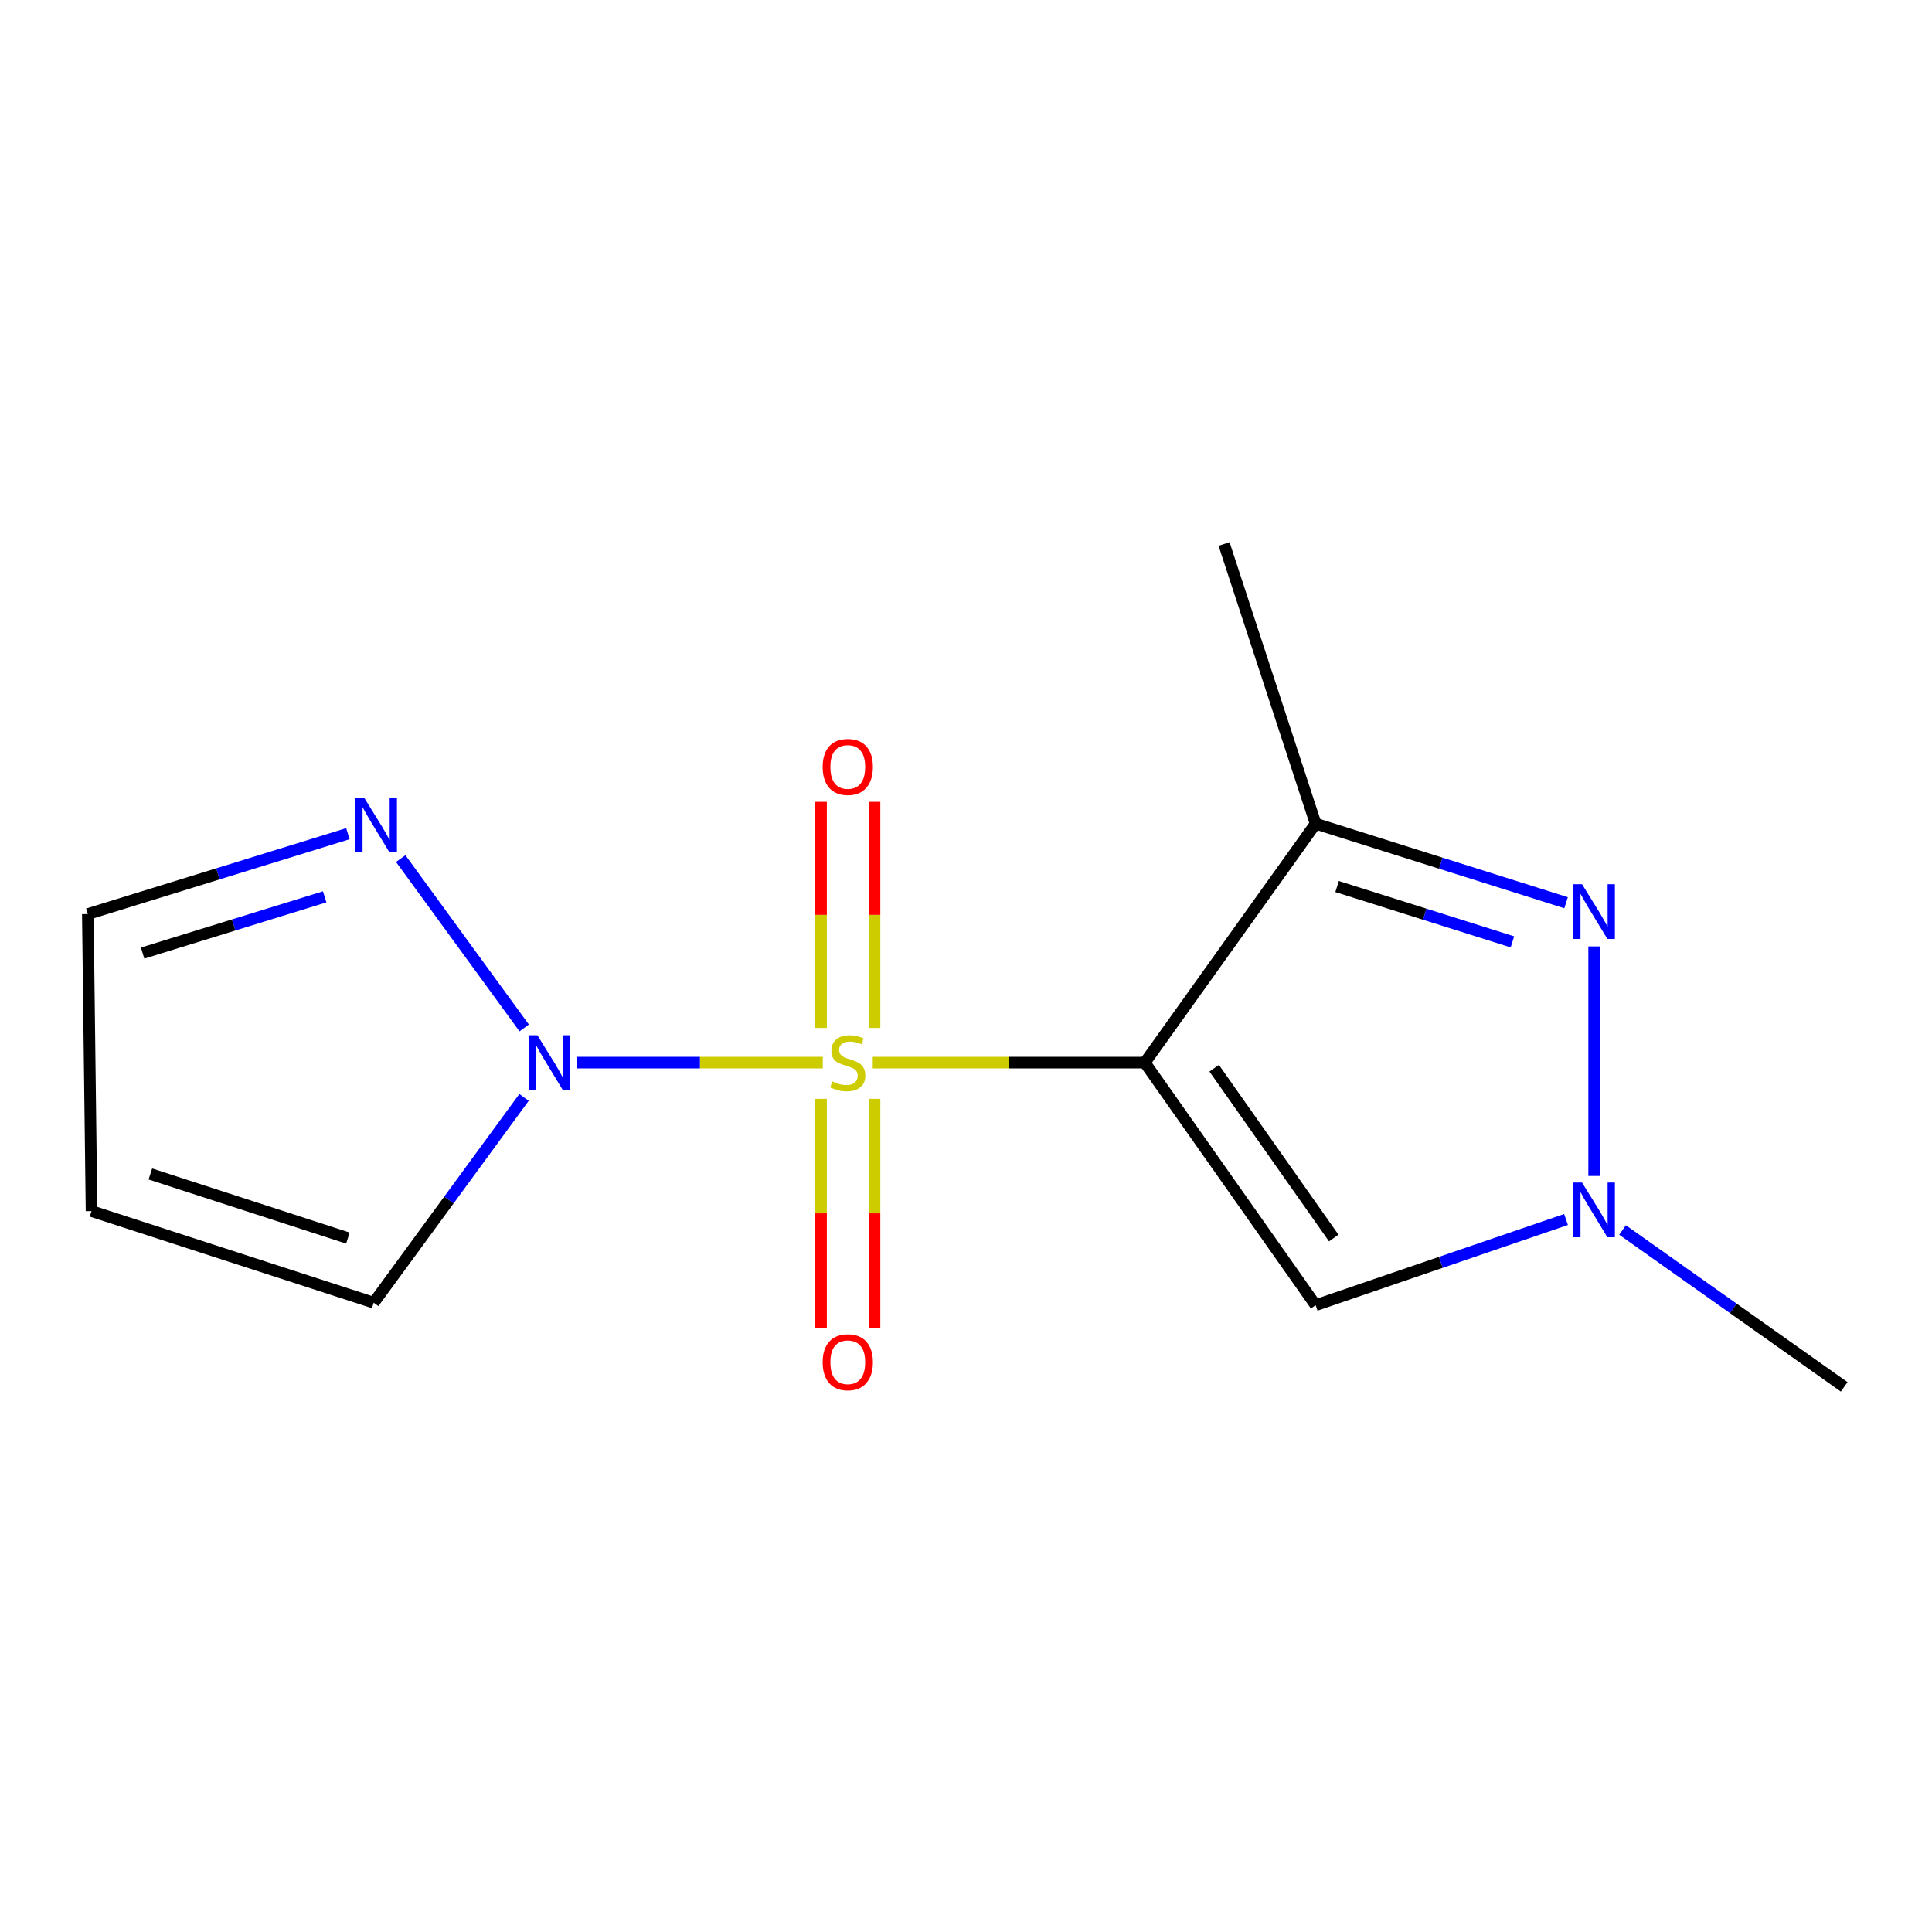 <?xml version='1.0' encoding='iso-8859-1'?>
<svg version='1.1' baseProfile='full'
              xmlns='http://www.w3.org/2000/svg'
                      xmlns:rdkit='http://www.rdkit.org/xml'
                      xmlns:xlink='http://www.w3.org/1999/xlink'
                  xml:space='preserve'
width='1000px' height='1000px' viewBox='0 0 1000 1000'>
<!-- END OF HEADER -->
<rect style='opacity:1.0;fill:#FFFFFF;stroke:none' width='1000' height='1000' x='0' y='0'> </rect>
<path class='bond-0' d='M 451.734,550.005 L 522.148,550.005' style='fill:none;fill-rule:evenodd;stroke:#CCCC00;stroke-width:6px;stroke-linecap:butt;stroke-linejoin:miter;stroke-opacity:1' />
<path class='bond-0' d='M 522.148,550.005 L 592.561,550.005' style='fill:none;fill-rule:evenodd;stroke:#000000;stroke-width:6px;stroke-linecap:butt;stroke-linejoin:miter;stroke-opacity:1' />
<path class='bond-1' d='M 425.871,550.005 L 362.281,550.005' style='fill:none;fill-rule:evenodd;stroke:#CCCC00;stroke-width:6px;stroke-linecap:butt;stroke-linejoin:miter;stroke-opacity:1' />
<path class='bond-1' d='M 362.281,550.005 L 298.691,550.005' style='fill:none;fill-rule:evenodd;stroke:#0000FF;stroke-width:6px;stroke-linecap:butt;stroke-linejoin:miter;stroke-opacity:1' />
<path class='bond-7' d='M 452.651,532.057 L 452.651,473.541' style='fill:none;fill-rule:evenodd;stroke:#CCCC00;stroke-width:6px;stroke-linecap:butt;stroke-linejoin:miter;stroke-opacity:1' />
<path class='bond-7' d='M 452.651,473.541 L 452.651,415.025' style='fill:none;fill-rule:evenodd;stroke:#FF0000;stroke-width:6px;stroke-linecap:butt;stroke-linejoin:miter;stroke-opacity:1' />
<path class='bond-7' d='M 424.97,532.057 L 424.97,473.541' style='fill:none;fill-rule:evenodd;stroke:#CCCC00;stroke-width:6px;stroke-linecap:butt;stroke-linejoin:miter;stroke-opacity:1' />
<path class='bond-7' d='M 424.97,473.541 L 424.97,415.025' style='fill:none;fill-rule:evenodd;stroke:#FF0000;stroke-width:6px;stroke-linecap:butt;stroke-linejoin:miter;stroke-opacity:1' />
<path class='bond-8' d='M 424.97,568.761 L 424.97,628.025' style='fill:none;fill-rule:evenodd;stroke:#CCCC00;stroke-width:6px;stroke-linecap:butt;stroke-linejoin:miter;stroke-opacity:1' />
<path class='bond-8' d='M 424.97,628.025 L 424.97,687.29' style='fill:none;fill-rule:evenodd;stroke:#FF0000;stroke-width:6px;stroke-linecap:butt;stroke-linejoin:miter;stroke-opacity:1' />
<path class='bond-8' d='M 452.651,568.761 L 452.651,628.025' style='fill:none;fill-rule:evenodd;stroke:#CCCC00;stroke-width:6px;stroke-linecap:butt;stroke-linejoin:miter;stroke-opacity:1' />
<path class='bond-8' d='M 452.651,628.025 L 452.651,687.29' style='fill:none;fill-rule:evenodd;stroke:#FF0000;stroke-width:6px;stroke-linecap:butt;stroke-linejoin:miter;stroke-opacity:1' />
<path class='bond-2' d='M 592.561,550.005 L 680.969,426.335' style='fill:none;fill-rule:evenodd;stroke:#000000;stroke-width:6px;stroke-linecap:butt;stroke-linejoin:miter;stroke-opacity:1' />
<path class='bond-4' d='M 592.561,550.005 L 680.969,675.567' style='fill:none;fill-rule:evenodd;stroke:#000000;stroke-width:6px;stroke-linecap:butt;stroke-linejoin:miter;stroke-opacity:1' />
<path class='bond-4' d='M 628.455,552.904 L 690.341,640.797' style='fill:none;fill-rule:evenodd;stroke:#000000;stroke-width:6px;stroke-linecap:butt;stroke-linejoin:miter;stroke-opacity:1' />
<path class='bond-6' d='M 271.313,532.039 L 207.41,444.406' style='fill:none;fill-rule:evenodd;stroke:#0000FF;stroke-width:6px;stroke-linecap:butt;stroke-linejoin:miter;stroke-opacity:1' />
<path class='bond-9' d='M 271.229,568.016 L 232.334,621.146' style='fill:none;fill-rule:evenodd;stroke:#0000FF;stroke-width:6px;stroke-linecap:butt;stroke-linejoin:miter;stroke-opacity:1' />
<path class='bond-9' d='M 232.334,621.146 L 193.438,674.276' style='fill:none;fill-rule:evenodd;stroke:#000000;stroke-width:6px;stroke-linecap:butt;stroke-linejoin:miter;stroke-opacity:1' />
<path class='bond-3' d='M 680.969,426.335 L 745.787,446.795' style='fill:none;fill-rule:evenodd;stroke:#000000;stroke-width:6px;stroke-linecap:butt;stroke-linejoin:miter;stroke-opacity:1' />
<path class='bond-3' d='M 745.787,446.795 L 810.604,467.255' style='fill:none;fill-rule:evenodd;stroke:#0000FF;stroke-width:6px;stroke-linecap:butt;stroke-linejoin:miter;stroke-opacity:1' />
<path class='bond-3' d='M 692.082,458.869 L 737.454,473.192' style='fill:none;fill-rule:evenodd;stroke:#000000;stroke-width:6px;stroke-linecap:butt;stroke-linejoin:miter;stroke-opacity:1' />
<path class='bond-3' d='M 737.454,473.192 L 782.827,487.514' style='fill:none;fill-rule:evenodd;stroke:#0000FF;stroke-width:6px;stroke-linecap:butt;stroke-linejoin:miter;stroke-opacity:1' />
<path class='bond-12' d='M 680.969,426.335 L 633.574,281.565' style='fill:none;fill-rule:evenodd;stroke:#000000;stroke-width:6px;stroke-linecap:butt;stroke-linejoin:miter;stroke-opacity:1' />
<path class='bond-15' d='M 825.123,489.858 L 825.123,608.665' style='fill:none;fill-rule:evenodd;stroke:#0000FF;stroke-width:6px;stroke-linecap:butt;stroke-linejoin:miter;stroke-opacity:1' />
<path class='bond-5' d='M 680.969,675.567 L 745.772,653.39' style='fill:none;fill-rule:evenodd;stroke:#000000;stroke-width:6px;stroke-linecap:butt;stroke-linejoin:miter;stroke-opacity:1' />
<path class='bond-5' d='M 745.772,653.39 L 810.574,631.213' style='fill:none;fill-rule:evenodd;stroke:#0000FF;stroke-width:6px;stroke-linecap:butt;stroke-linejoin:miter;stroke-opacity:1' />
<path class='bond-13' d='M 839.828,636.642 L 897.186,677.242' style='fill:none;fill-rule:evenodd;stroke:#0000FF;stroke-width:6px;stroke-linecap:butt;stroke-linejoin:miter;stroke-opacity:1' />
<path class='bond-13' d='M 897.186,677.242 L 954.545,717.842' style='fill:none;fill-rule:evenodd;stroke:#000000;stroke-width:6px;stroke-linecap:butt;stroke-linejoin:miter;stroke-opacity:1' />
<path class='bond-11' d='M 180.069,431.521 L 112.762,452.318' style='fill:none;fill-rule:evenodd;stroke:#0000FF;stroke-width:6px;stroke-linecap:butt;stroke-linejoin:miter;stroke-opacity:1' />
<path class='bond-11' d='M 112.762,452.318 L 45.455,473.115' style='fill:none;fill-rule:evenodd;stroke:#000000;stroke-width:6px;stroke-linecap:butt;stroke-linejoin:miter;stroke-opacity:1' />
<path class='bond-11' d='M 168.048,464.207 L 120.933,478.765' style='fill:none;fill-rule:evenodd;stroke:#0000FF;stroke-width:6px;stroke-linecap:butt;stroke-linejoin:miter;stroke-opacity:1' />
<path class='bond-11' d='M 120.933,478.765 L 73.818,493.323' style='fill:none;fill-rule:evenodd;stroke:#000000;stroke-width:6px;stroke-linecap:butt;stroke-linejoin:miter;stroke-opacity:1' />
<path class='bond-10' d='M 193.438,674.276 L 47.377,626.865' style='fill:none;fill-rule:evenodd;stroke:#000000;stroke-width:6px;stroke-linecap:butt;stroke-linejoin:miter;stroke-opacity:1' />
<path class='bond-10' d='M 180.075,640.836 L 77.832,607.648' style='fill:none;fill-rule:evenodd;stroke:#000000;stroke-width:6px;stroke-linecap:butt;stroke-linejoin:miter;stroke-opacity:1' />
<path class='bond-14' d='M 47.377,626.865 L 45.455,473.115' style='fill:none;fill-rule:evenodd;stroke:#000000;stroke-width:6px;stroke-linecap:butt;stroke-linejoin:miter;stroke-opacity:1' />
<path  class='atom-0' d='M 430.811 559.725
Q 431.131 559.845, 432.451 560.405
Q 433.771 560.965, 435.211 561.325
Q 436.691 561.645, 438.131 561.645
Q 440.811 561.645, 442.371 560.365
Q 443.931 559.045, 443.931 556.765
Q 443.931 555.205, 443.131 554.245
Q 442.371 553.285, 441.171 552.765
Q 439.971 552.245, 437.971 551.645
Q 435.451 550.885, 433.931 550.165
Q 432.451 549.445, 431.371 547.925
Q 430.331 546.405, 430.331 543.845
Q 430.331 540.285, 432.731 538.085
Q 435.171 535.885, 439.971 535.885
Q 443.251 535.885, 446.971 537.445
L 446.051 540.525
Q 442.651 539.125, 440.091 539.125
Q 437.331 539.125, 435.811 540.285
Q 434.291 541.405, 434.331 543.365
Q 434.331 544.885, 435.091 545.805
Q 435.891 546.725, 437.011 547.245
Q 438.171 547.765, 440.091 548.365
Q 442.651 549.165, 444.171 549.965
Q 445.691 550.765, 446.771 552.405
Q 447.891 554.005, 447.891 556.765
Q 447.891 560.685, 445.251 562.805
Q 442.651 564.885, 438.291 564.885
Q 435.771 564.885, 433.851 564.325
Q 431.971 563.805, 429.731 562.885
L 430.811 559.725
' fill='#CCCC00'/>
<path  class='atom-2' d='M 278.155 535.845
L 287.435 550.845
Q 288.355 552.325, 289.835 555.005
Q 291.315 557.685, 291.395 557.845
L 291.395 535.845
L 295.155 535.845
L 295.155 564.165
L 291.275 564.165
L 281.315 547.765
Q 280.155 545.845, 278.915 543.645
Q 277.715 541.445, 277.355 540.765
L 277.355 564.165
L 273.675 564.165
L 273.675 535.845
L 278.155 535.845
' fill='#0000FF'/>
<path  class='atom-4' d='M 818.863 457.678
L 828.143 472.678
Q 829.063 474.158, 830.543 476.838
Q 832.023 479.518, 832.103 479.678
L 832.103 457.678
L 835.863 457.678
L 835.863 485.998
L 831.983 485.998
L 822.023 469.598
Q 820.863 467.678, 819.623 465.478
Q 818.423 463.278, 818.063 462.598
L 818.063 485.998
L 814.383 485.998
L 814.383 457.678
L 818.863 457.678
' fill='#0000FF'/>
<path  class='atom-6' d='M 818.863 612.074
L 828.143 627.074
Q 829.063 628.554, 830.543 631.234
Q 832.023 633.914, 832.103 634.074
L 832.103 612.074
L 835.863 612.074
L 835.863 640.394
L 831.983 640.394
L 822.023 623.994
Q 820.863 622.074, 819.623 619.874
Q 818.423 617.674, 818.063 616.994
L 818.063 640.394
L 814.383 640.394
L 814.383 612.074
L 818.863 612.074
' fill='#0000FF'/>
<path  class='atom-7' d='M 188.454 412.836
L 197.734 427.836
Q 198.654 429.316, 200.134 431.996
Q 201.614 434.676, 201.694 434.836
L 201.694 412.836
L 205.454 412.836
L 205.454 441.156
L 201.574 441.156
L 191.614 424.756
Q 190.454 422.836, 189.214 420.636
Q 188.014 418.436, 187.654 417.756
L 187.654 441.156
L 183.974 441.156
L 183.974 412.836
L 188.454 412.836
' fill='#0000FF'/>
<path  class='atom-8' d='M 425.811 396.966
Q 425.811 390.166, 429.171 386.366
Q 432.531 382.566, 438.811 382.566
Q 445.091 382.566, 448.451 386.366
Q 451.811 390.166, 451.811 396.966
Q 451.811 403.846, 448.411 407.766
Q 445.011 411.646, 438.811 411.646
Q 432.571 411.646, 429.171 407.766
Q 425.811 403.886, 425.811 396.966
M 438.811 408.446
Q 443.131 408.446, 445.451 405.566
Q 447.811 402.646, 447.811 396.966
Q 447.811 391.406, 445.451 388.606
Q 443.131 385.766, 438.811 385.766
Q 434.491 385.766, 432.131 388.566
Q 429.811 391.366, 429.811 396.966
Q 429.811 402.686, 432.131 405.566
Q 434.491 408.446, 438.811 408.446
' fill='#FF0000'/>
<path  class='atom-9' d='M 425.811 705.096
Q 425.811 698.296, 429.171 694.496
Q 432.531 690.696, 438.811 690.696
Q 445.091 690.696, 448.451 694.496
Q 451.811 698.296, 451.811 705.096
Q 451.811 711.976, 448.411 715.896
Q 445.011 719.776, 438.811 719.776
Q 432.571 719.776, 429.171 715.896
Q 425.811 712.016, 425.811 705.096
M 438.811 716.576
Q 443.131 716.576, 445.451 713.696
Q 447.811 710.776, 447.811 705.096
Q 447.811 699.536, 445.451 696.736
Q 443.131 693.896, 438.811 693.896
Q 434.491 693.896, 432.131 696.696
Q 429.811 699.496, 429.811 705.096
Q 429.811 710.816, 432.131 713.696
Q 434.491 716.576, 438.811 716.576
' fill='#FF0000'/>
</svg>
